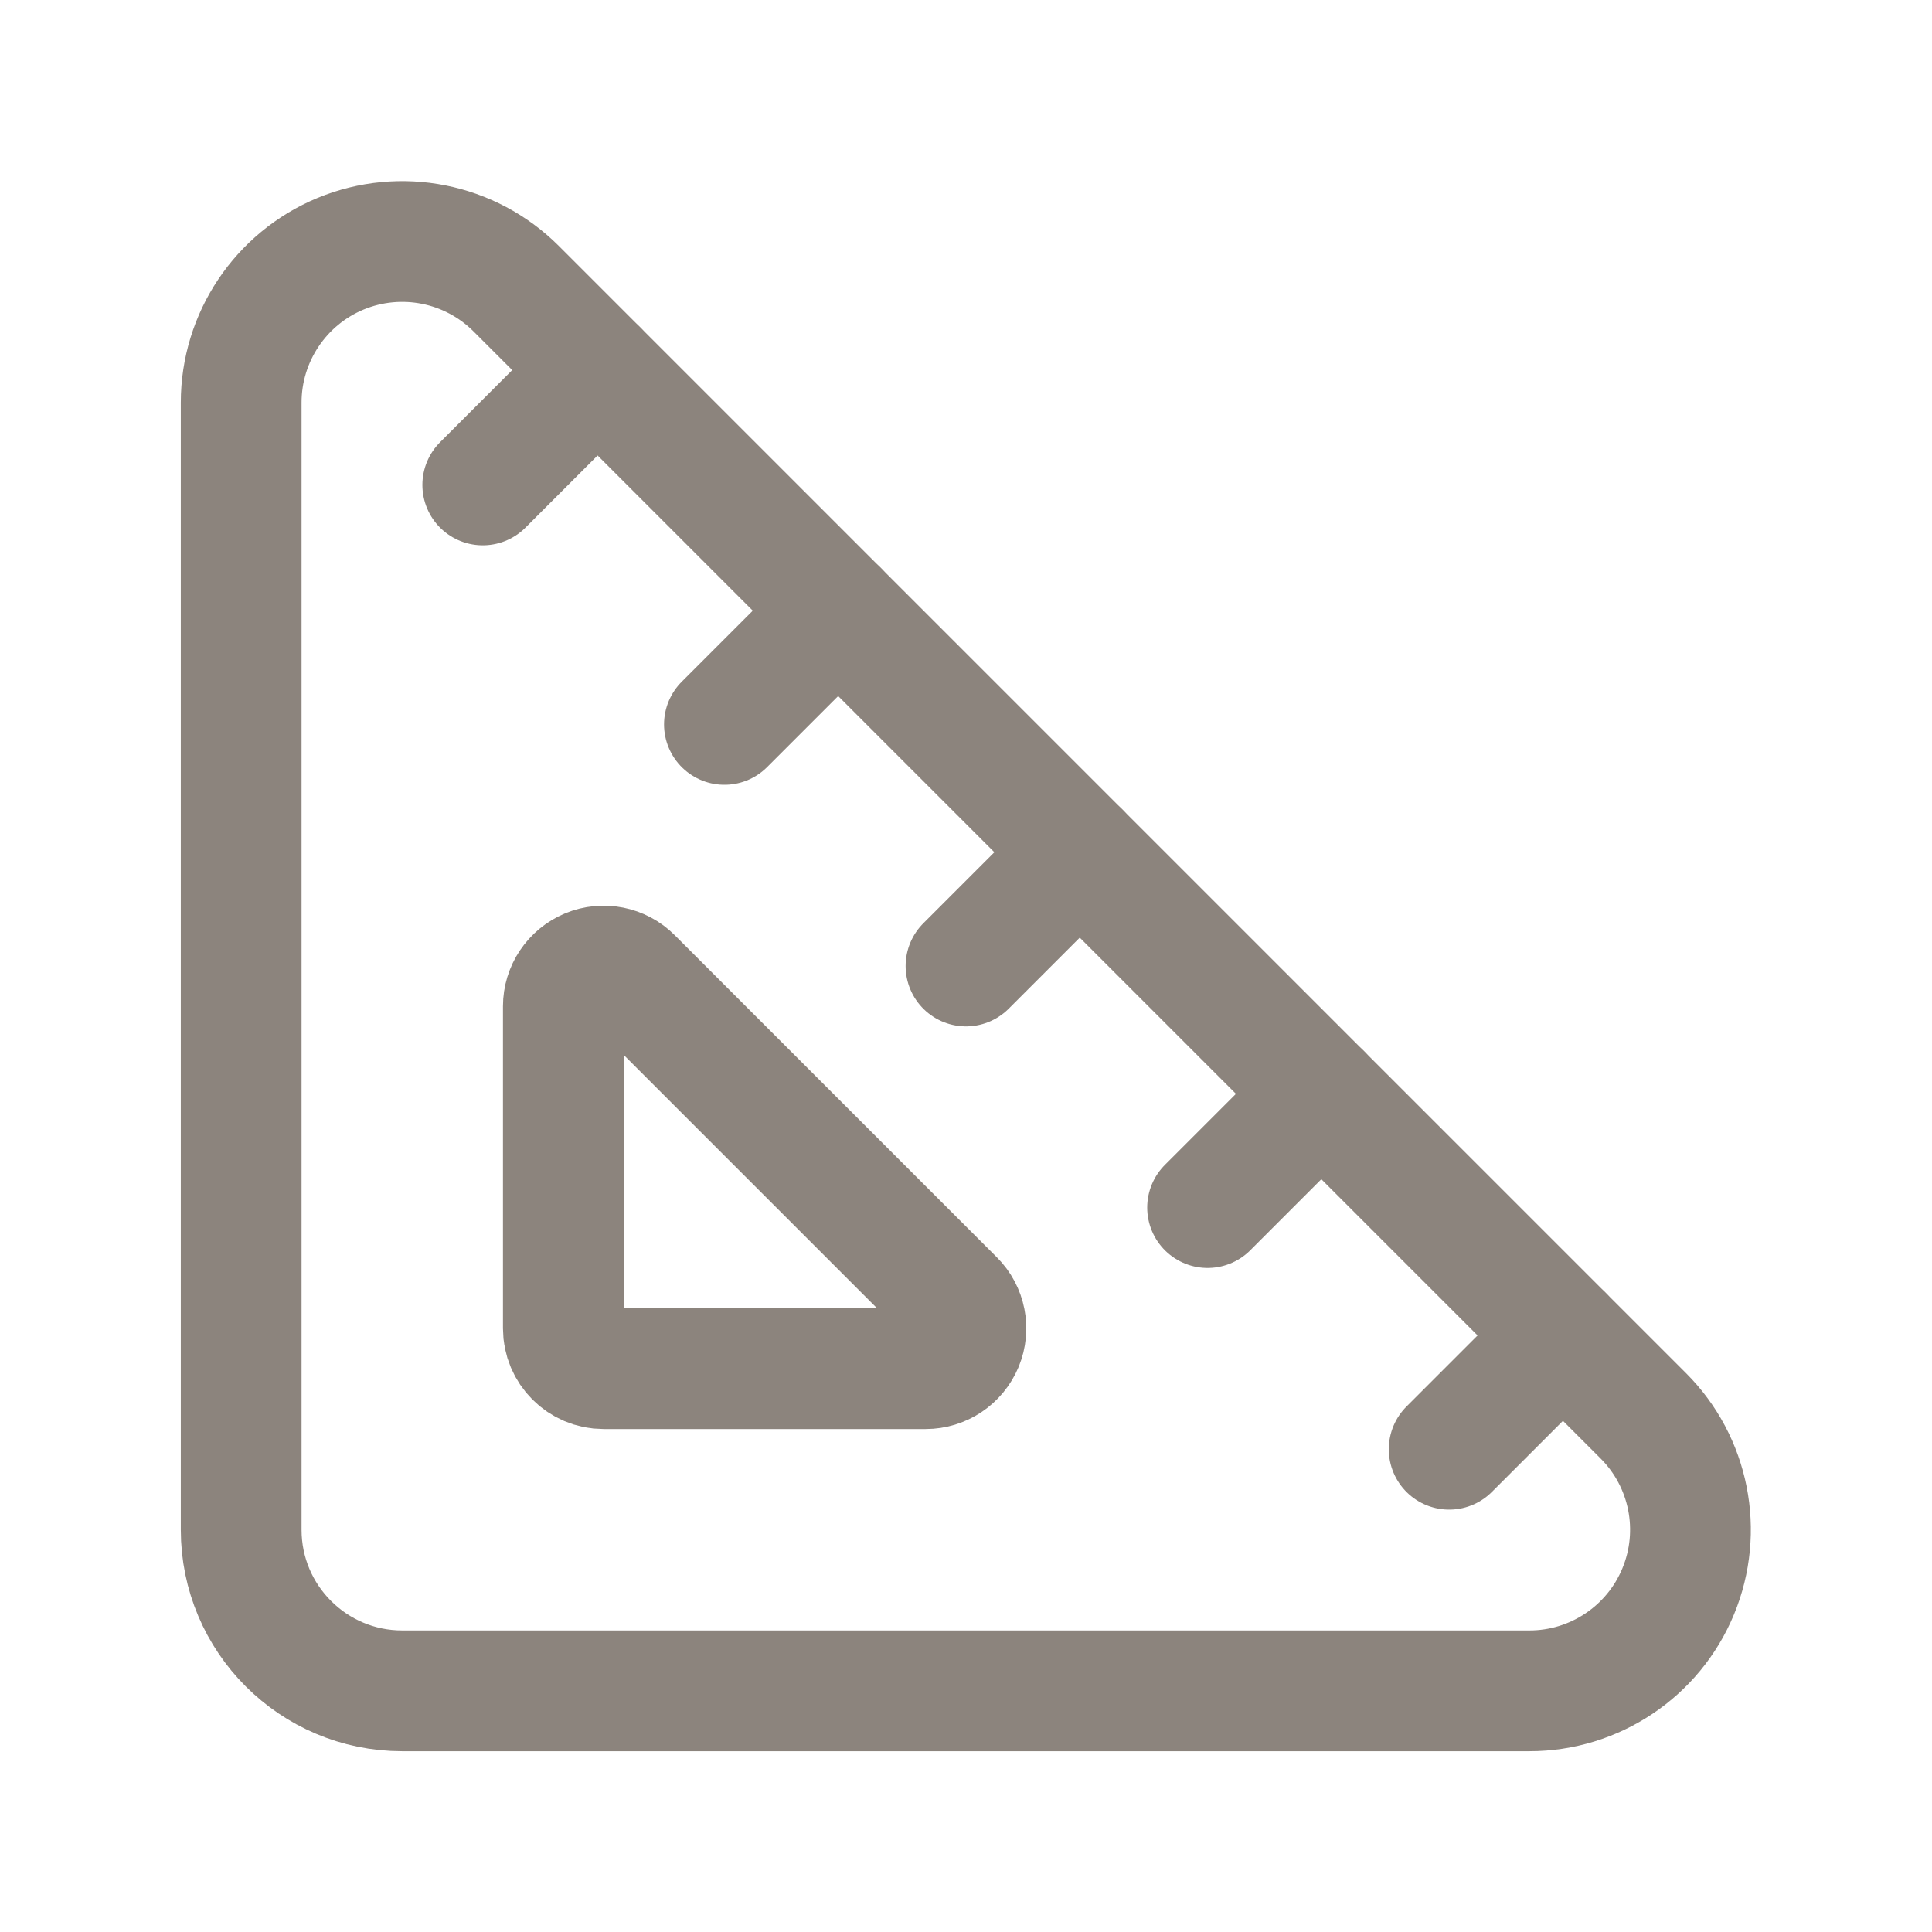 <?xml version="1.0" encoding="UTF-8"?> <svg xmlns="http://www.w3.org/2000/svg" width="24" height="24" viewBox="0 0 24 24" fill="none"><path fill-rule="evenodd" clip-rule="evenodd" d="M7.852 12.148L11.852 16.148C11.996 16.291 12.038 16.506 11.961 16.693C11.883 16.88 11.701 17.002 11.499 17.002H7.498C7.222 17.002 6.998 16.778 6.998 16.502V12.501C6.998 12.299 7.12 12.117 7.307 12.039C7.494 11.962 7.709 12.004 7.852 12.148Z" stroke="#8C847D" stroke-width="1.5" stroke-linecap="round" stroke-linejoin="round"></path><path fill-rule="evenodd" clip-rule="evenodd" d="M6.412 3.586L20.414 17.588C20.986 18.16 21.157 19.021 20.847 19.769C20.538 20.516 19.808 21.004 18.999 21.004H4.997C3.892 21.004 2.996 20.108 2.996 19.003V5.001C2.996 4.192 3.484 3.462 4.231 3.152C4.979 2.843 5.84 3.014 6.412 3.586Z" stroke="#8C847D" stroke-width="1.5" stroke-linecap="round" stroke-linejoin="round"></path><path d="M19.415 16.59L18.002 18.003" stroke="#8C847D" stroke-width="1.5" stroke-linecap="round" stroke-linejoin="round"></path><path d="M15.001 15.001L16.414 13.588" stroke="#8C847D" stroke-width="1.5" stroke-linecap="round" stroke-linejoin="round"></path><path d="M8.999 8.999L10.412 7.586" stroke="#8C847D" stroke-width="1.5" stroke-linecap="round" stroke-linejoin="round"></path><path d="M12 12L13.413 10.587" stroke="#8C847D" stroke-width="1.5" stroke-linecap="round" stroke-linejoin="round"></path><path d="M5.997 6.024L7.423 4.598" stroke="#8C847D" stroke-width="1.5" stroke-linecap="round" stroke-linejoin="round"></path></svg> 